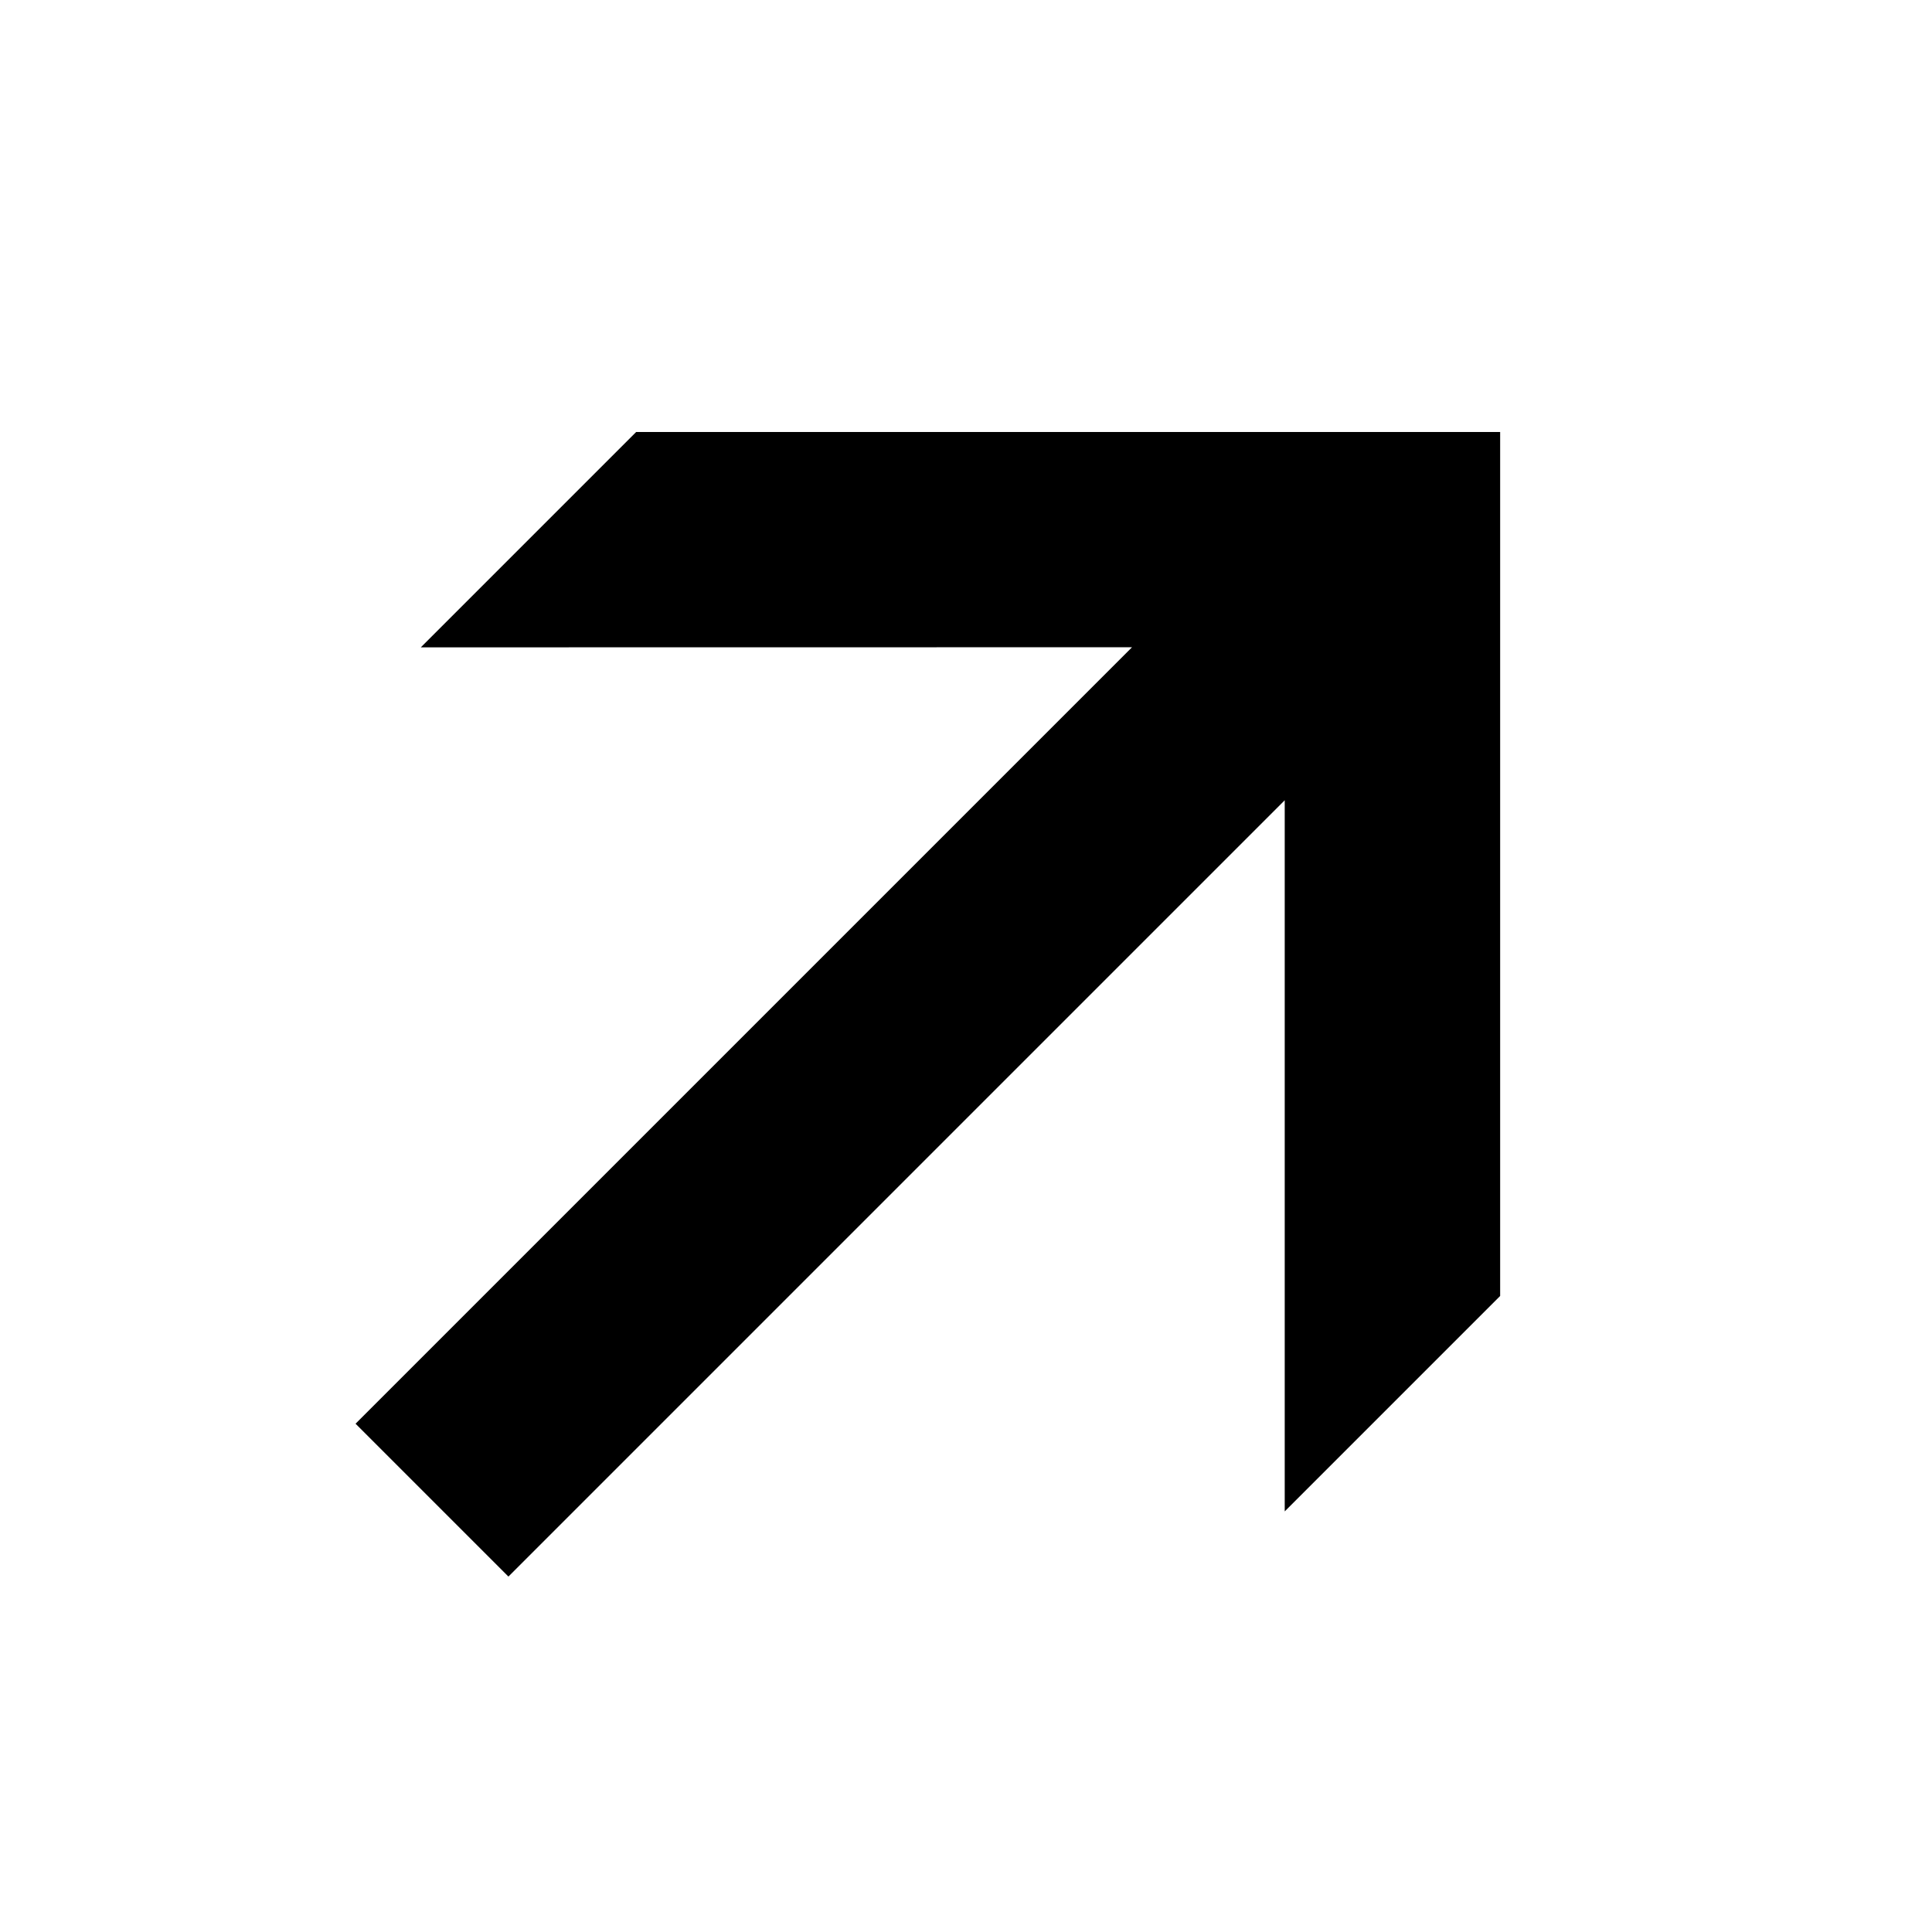 <svg xmlns="http://www.w3.org/2000/svg" width="41.112" height="41.112" viewBox="0 0 41.112 41.112">
  <g id="Arrow_Short" data-name="Arrow Short" transform="translate(22.73) rotate(45)">
    <g id="Layer_1-2" data-name="Layer 1-2" transform="translate(0 0)">
      <g id="Layer_2-2" data-name="Layer 2-2" transform="translate(0)">
        <g id="Layer_1-2-2" data-name="Layer 1-2-2">
          <path id="Path_7" data-name="Path 7" d="M26,13v6.483l-10.7-10.7V32.145H10.7V8.778L0,19.481V13L13,0Z"/>
        </g>
      </g>
    </g>
  </g>
</svg>
